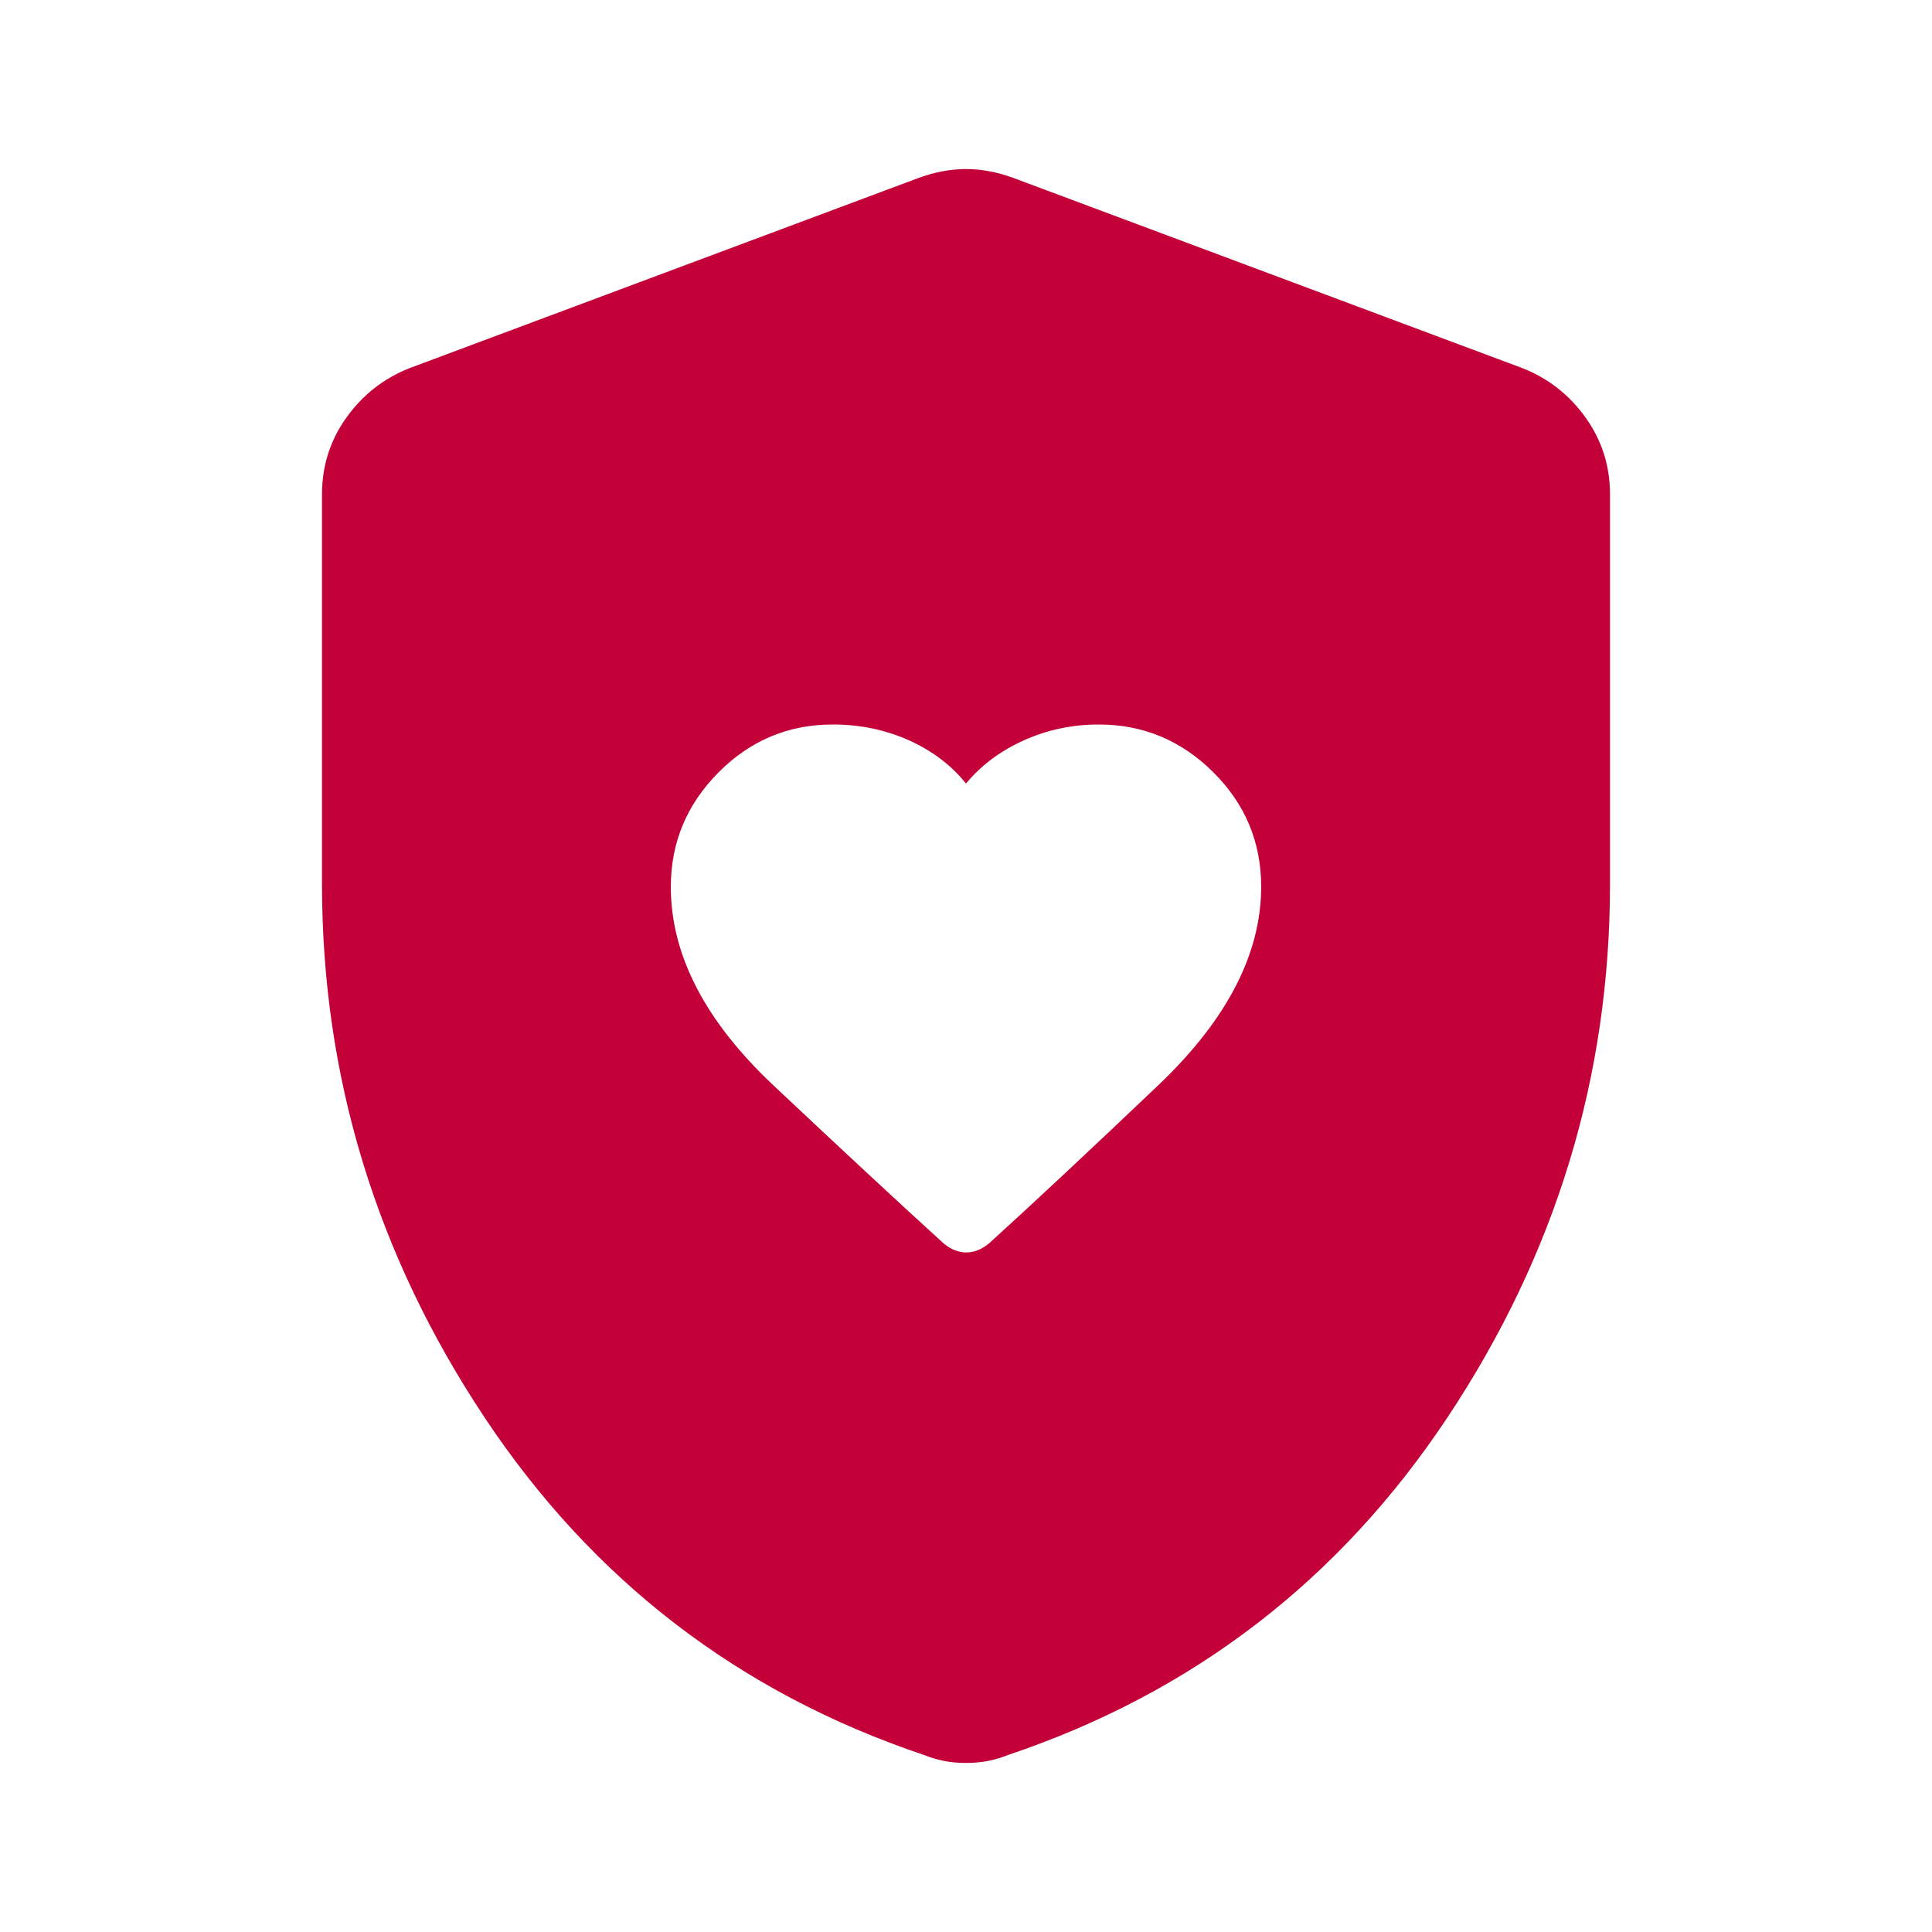 <svg xmlns="http://www.w3.org/2000/svg" height="40px" viewBox="0 -960 960 960" width="40px" fill="#c30037"><path d="M333.33-519.33q0 50.66 51 98.66t84.56 78.52q5.44 4.48 11.28 4.48 5.83 0 11.35-4.56 33.15-30.1 84.15-78.65 51-48.56 51-98.49 0-33.3-23.84-56.96Q579-600 546-600q-19.67 0-37.17 7.83-17.5 7.84-28.83 21.5-11.04-13.75-28.51-21.54-17.48-7.79-37.71-7.79-33.11 0-56.78 23.83-23.67 23.84-23.67 56.84ZM480-84q-5.88 0-10.92-1T459-88q-137.67-46.33-218.33-167.83Q160-377.33 160-520.74v-193.59q0-21.17 12.08-38.11 12.09-16.94 31.25-24.56l253.34-94.67q12-4.33 23.33-4.33 11.33 0 23.33 4.33L756.67-777q19.16 7.62 31.25 24.56Q800-735.5 800-714.33v193.59q0 143.41-80.67 264.91Q638.67-134.33 501-88q-5.04 2-10.08 3T480-84Z"/></svg>